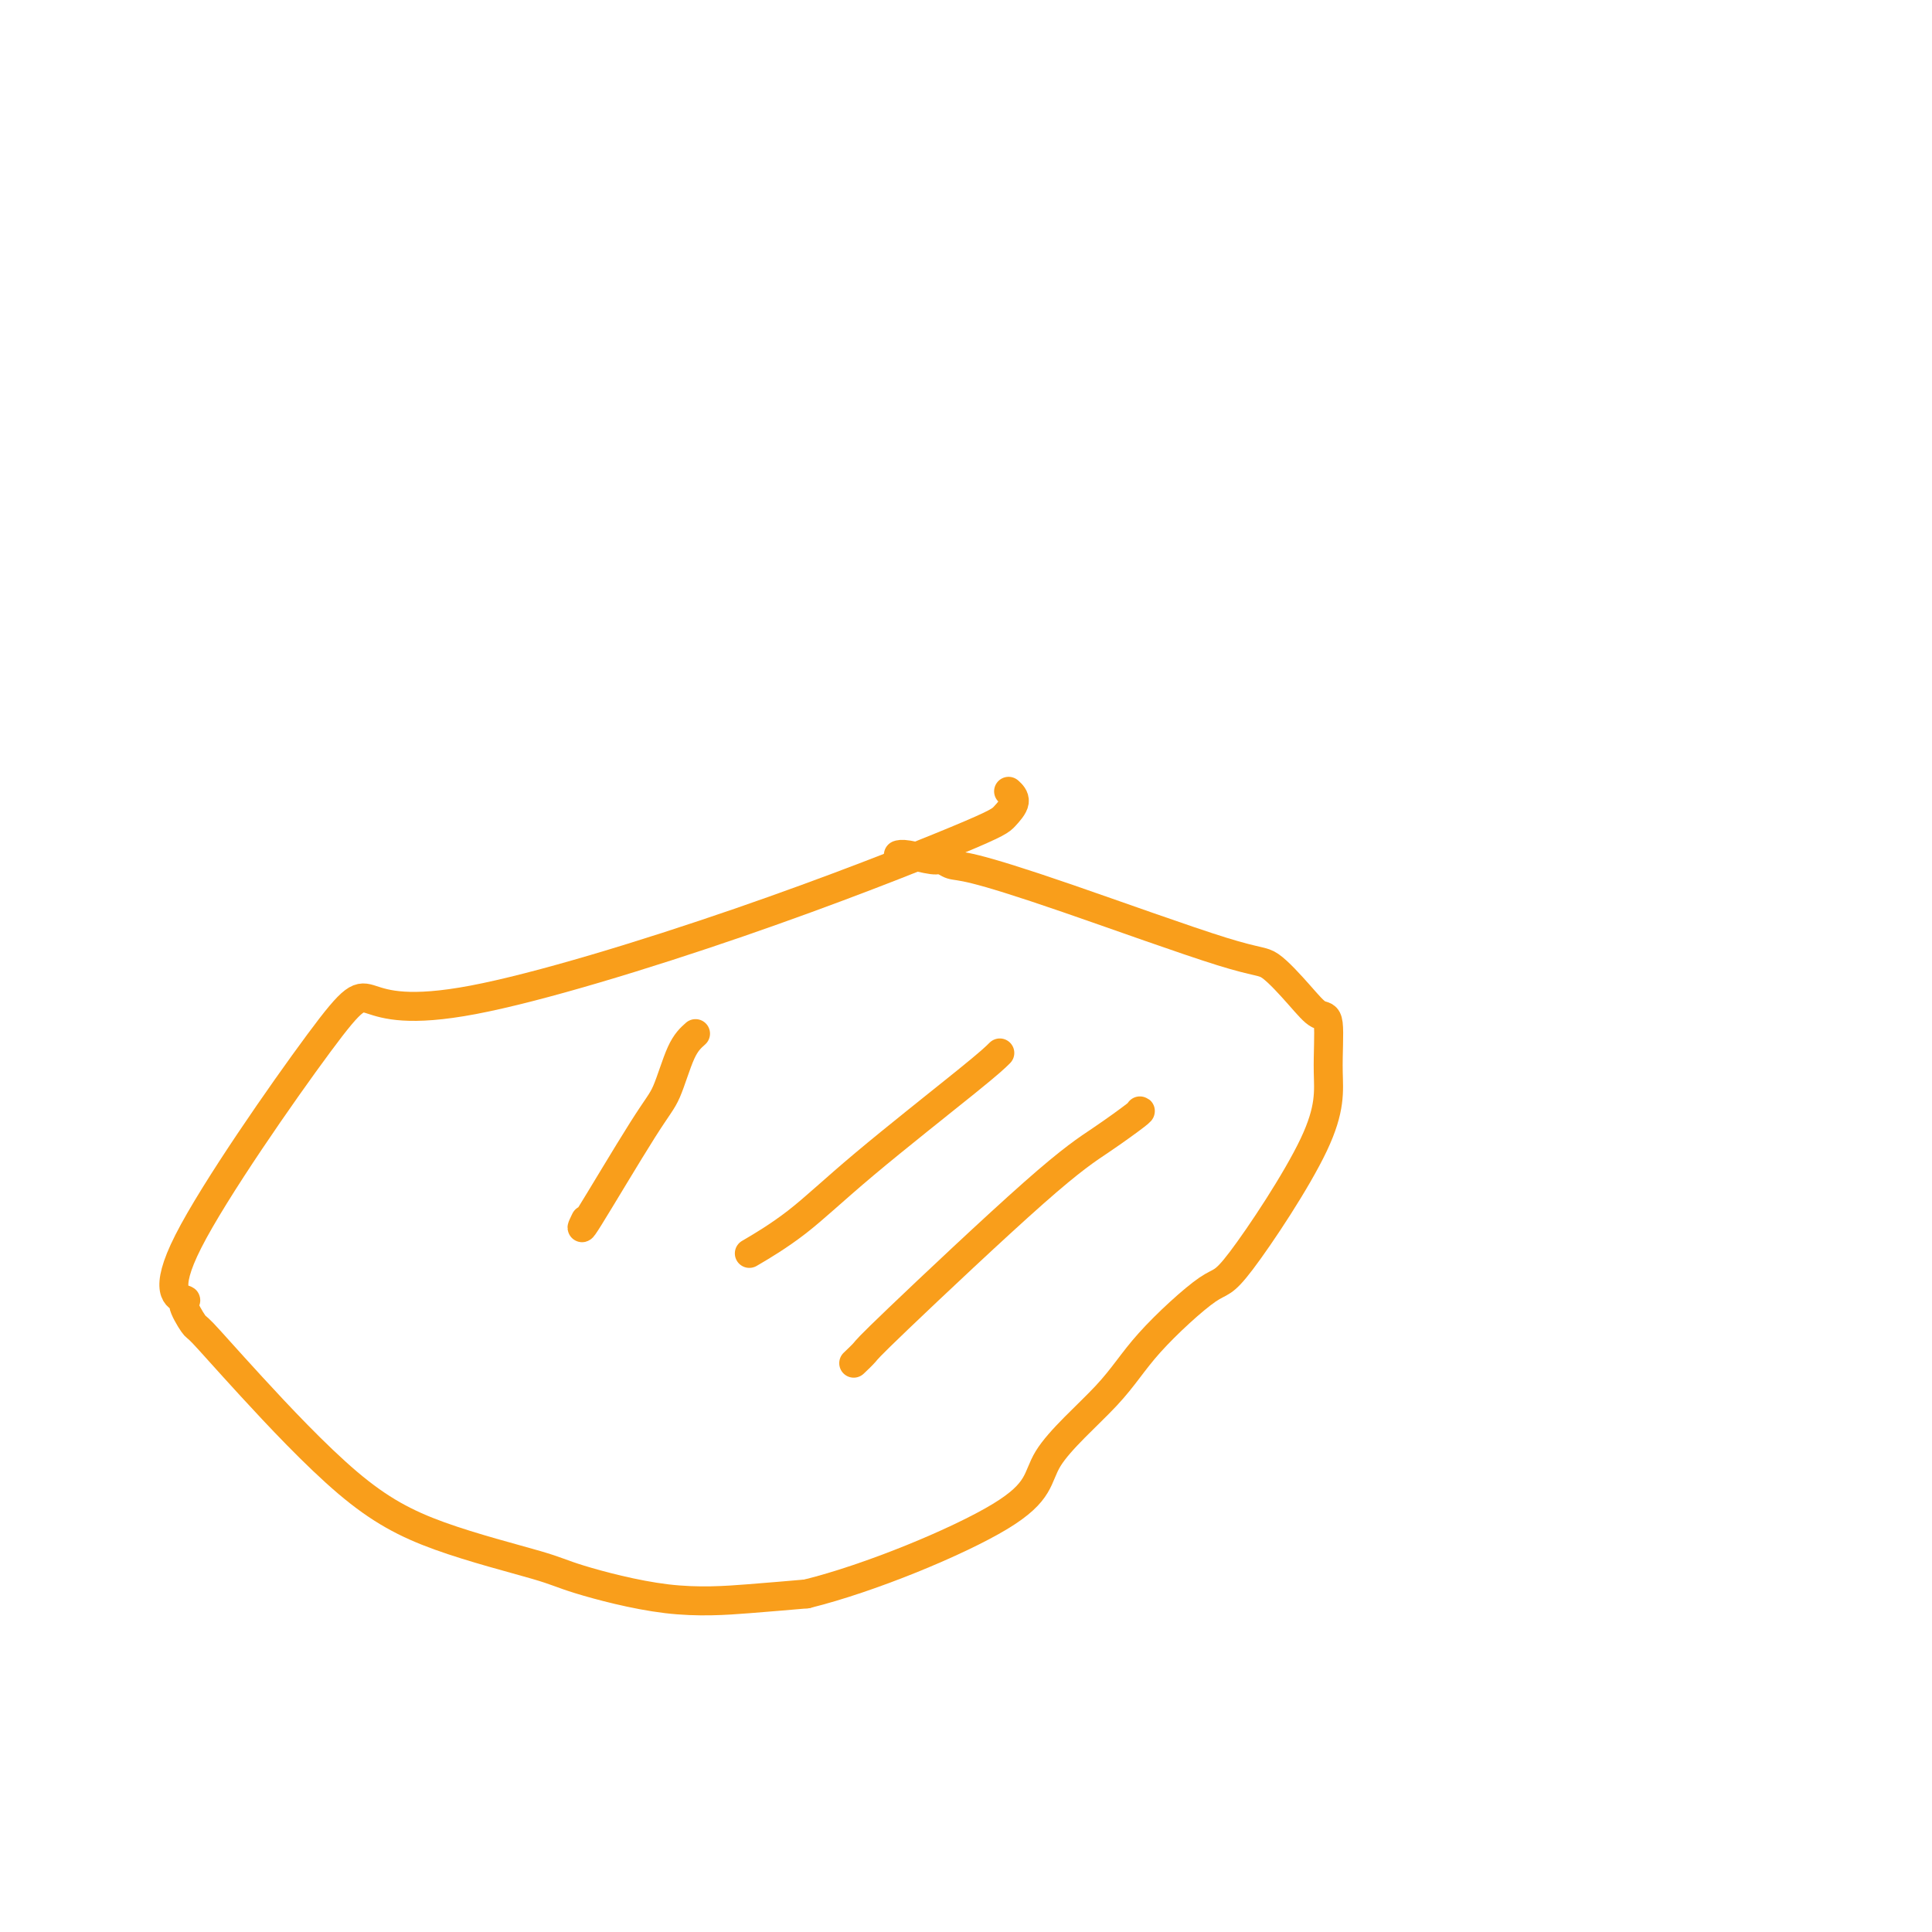 <svg viewBox='0 0 400 400' version='1.1' xmlns='http://www.w3.org/2000/svg' xmlns:xlink='http://www.w3.org/1999/xlink'><g fill='none' stroke='#F99E1B' stroke-width='6' stroke-linecap='round' stroke-linejoin='round'><path d='M209,164c-0.162,-0.148 -0.323,-0.297 0,0c0.323,0.297 1.132,1.039 1,2c-0.132,0.961 -1.204,2.142 -2,3c-0.796,0.858 -1.316,1.392 -10,5c-8.684,3.608 -25.530,10.289 -45,17c-19.470,6.711 -41.562,13.452 -55,16c-13.438,2.548 -18.223,0.903 -21,0c-2.777,-0.903 -3.546,-1.064 -11,9c-7.454,10.064 -21.593,30.354 -27,41c-5.407,10.646 -2.083,11.647 -1,12c1.083,0.353 -0.077,0.058 0,1c0.077,0.942 1.389,3.121 2,4c0.611,0.879 0.520,0.459 2,2c1.480,1.541 4.531,5.043 10,11c5.469,5.957 13.357,14.367 20,20c6.643,5.633 12.040,8.487 19,11c6.960,2.513 15.484,4.684 20,6c4.516,1.316 5.025,1.775 9,3c3.975,1.225 11.416,3.214 18,4c6.584,0.786 12.310,0.367 17,0c4.690,-0.367 8.345,-0.684 12,-1'/><path d='M167,330c13.108,-3.227 31.379,-10.793 40,-16c8.621,-5.207 7.593,-8.055 10,-12c2.407,-3.945 8.250,-8.988 12,-13c3.750,-4.012 5.407,-6.994 9,-11c3.593,-4.006 9.122,-9.036 12,-11c2.878,-1.964 3.106,-0.864 7,-6c3.894,-5.136 11.454,-16.510 15,-24c3.546,-7.490 3.078,-11.097 3,-15c-0.078,-3.903 0.236,-8.101 0,-10c-0.236,-1.899 -1.020,-1.497 -2,-2c-0.980,-0.503 -2.156,-1.911 -4,-4c-1.844,-2.089 -4.356,-4.860 -6,-6c-1.644,-1.140 -2.419,-0.649 -10,-3c-7.581,-2.351 -21.968,-7.543 -32,-11c-10.032,-3.457 -15.710,-5.179 -19,-6c-3.290,-0.821 -4.192,-0.742 -5,-1c-0.808,-0.258 -1.523,-0.854 -2,-1c-0.477,-0.146 -0.715,0.157 -2,0c-1.285,-0.157 -3.615,-0.773 -5,-1c-1.385,-0.227 -1.824,-0.065 -2,0c-0.176,0.065 -0.088,0.032 0,0'/><path d='M144,214c-0.993,0.883 -1.985,1.767 -3,4c-1.015,2.233 -2.051,5.817 -3,8c-0.949,2.183 -1.811,2.967 -5,8c-3.189,5.033 -8.705,14.317 -11,18c-2.295,3.683 -1.370,1.767 -1,1c0.370,-0.767 0.185,-0.383 0,0'/><path d='M207,218c-0.933,0.927 -1.866,1.853 -7,6c-5.134,4.147 -14.469,11.514 -21,17c-6.531,5.486 -10.258,9.093 -14,12c-3.742,2.907 -7.498,5.116 -9,6c-1.502,0.884 -0.751,0.442 0,0'/><path d='M236,230c0.159,-0.007 0.318,-0.014 -1,1c-1.318,1.014 -4.112,3.050 -7,5c-2.888,1.950 -5.871,3.815 -14,11c-8.129,7.185 -21.406,19.689 -28,26c-6.594,6.311 -6.506,6.430 -7,7c-0.494,0.570 -1.570,1.591 -2,2c-0.430,0.409 -0.215,0.204 0,0'/></g>
</svg>